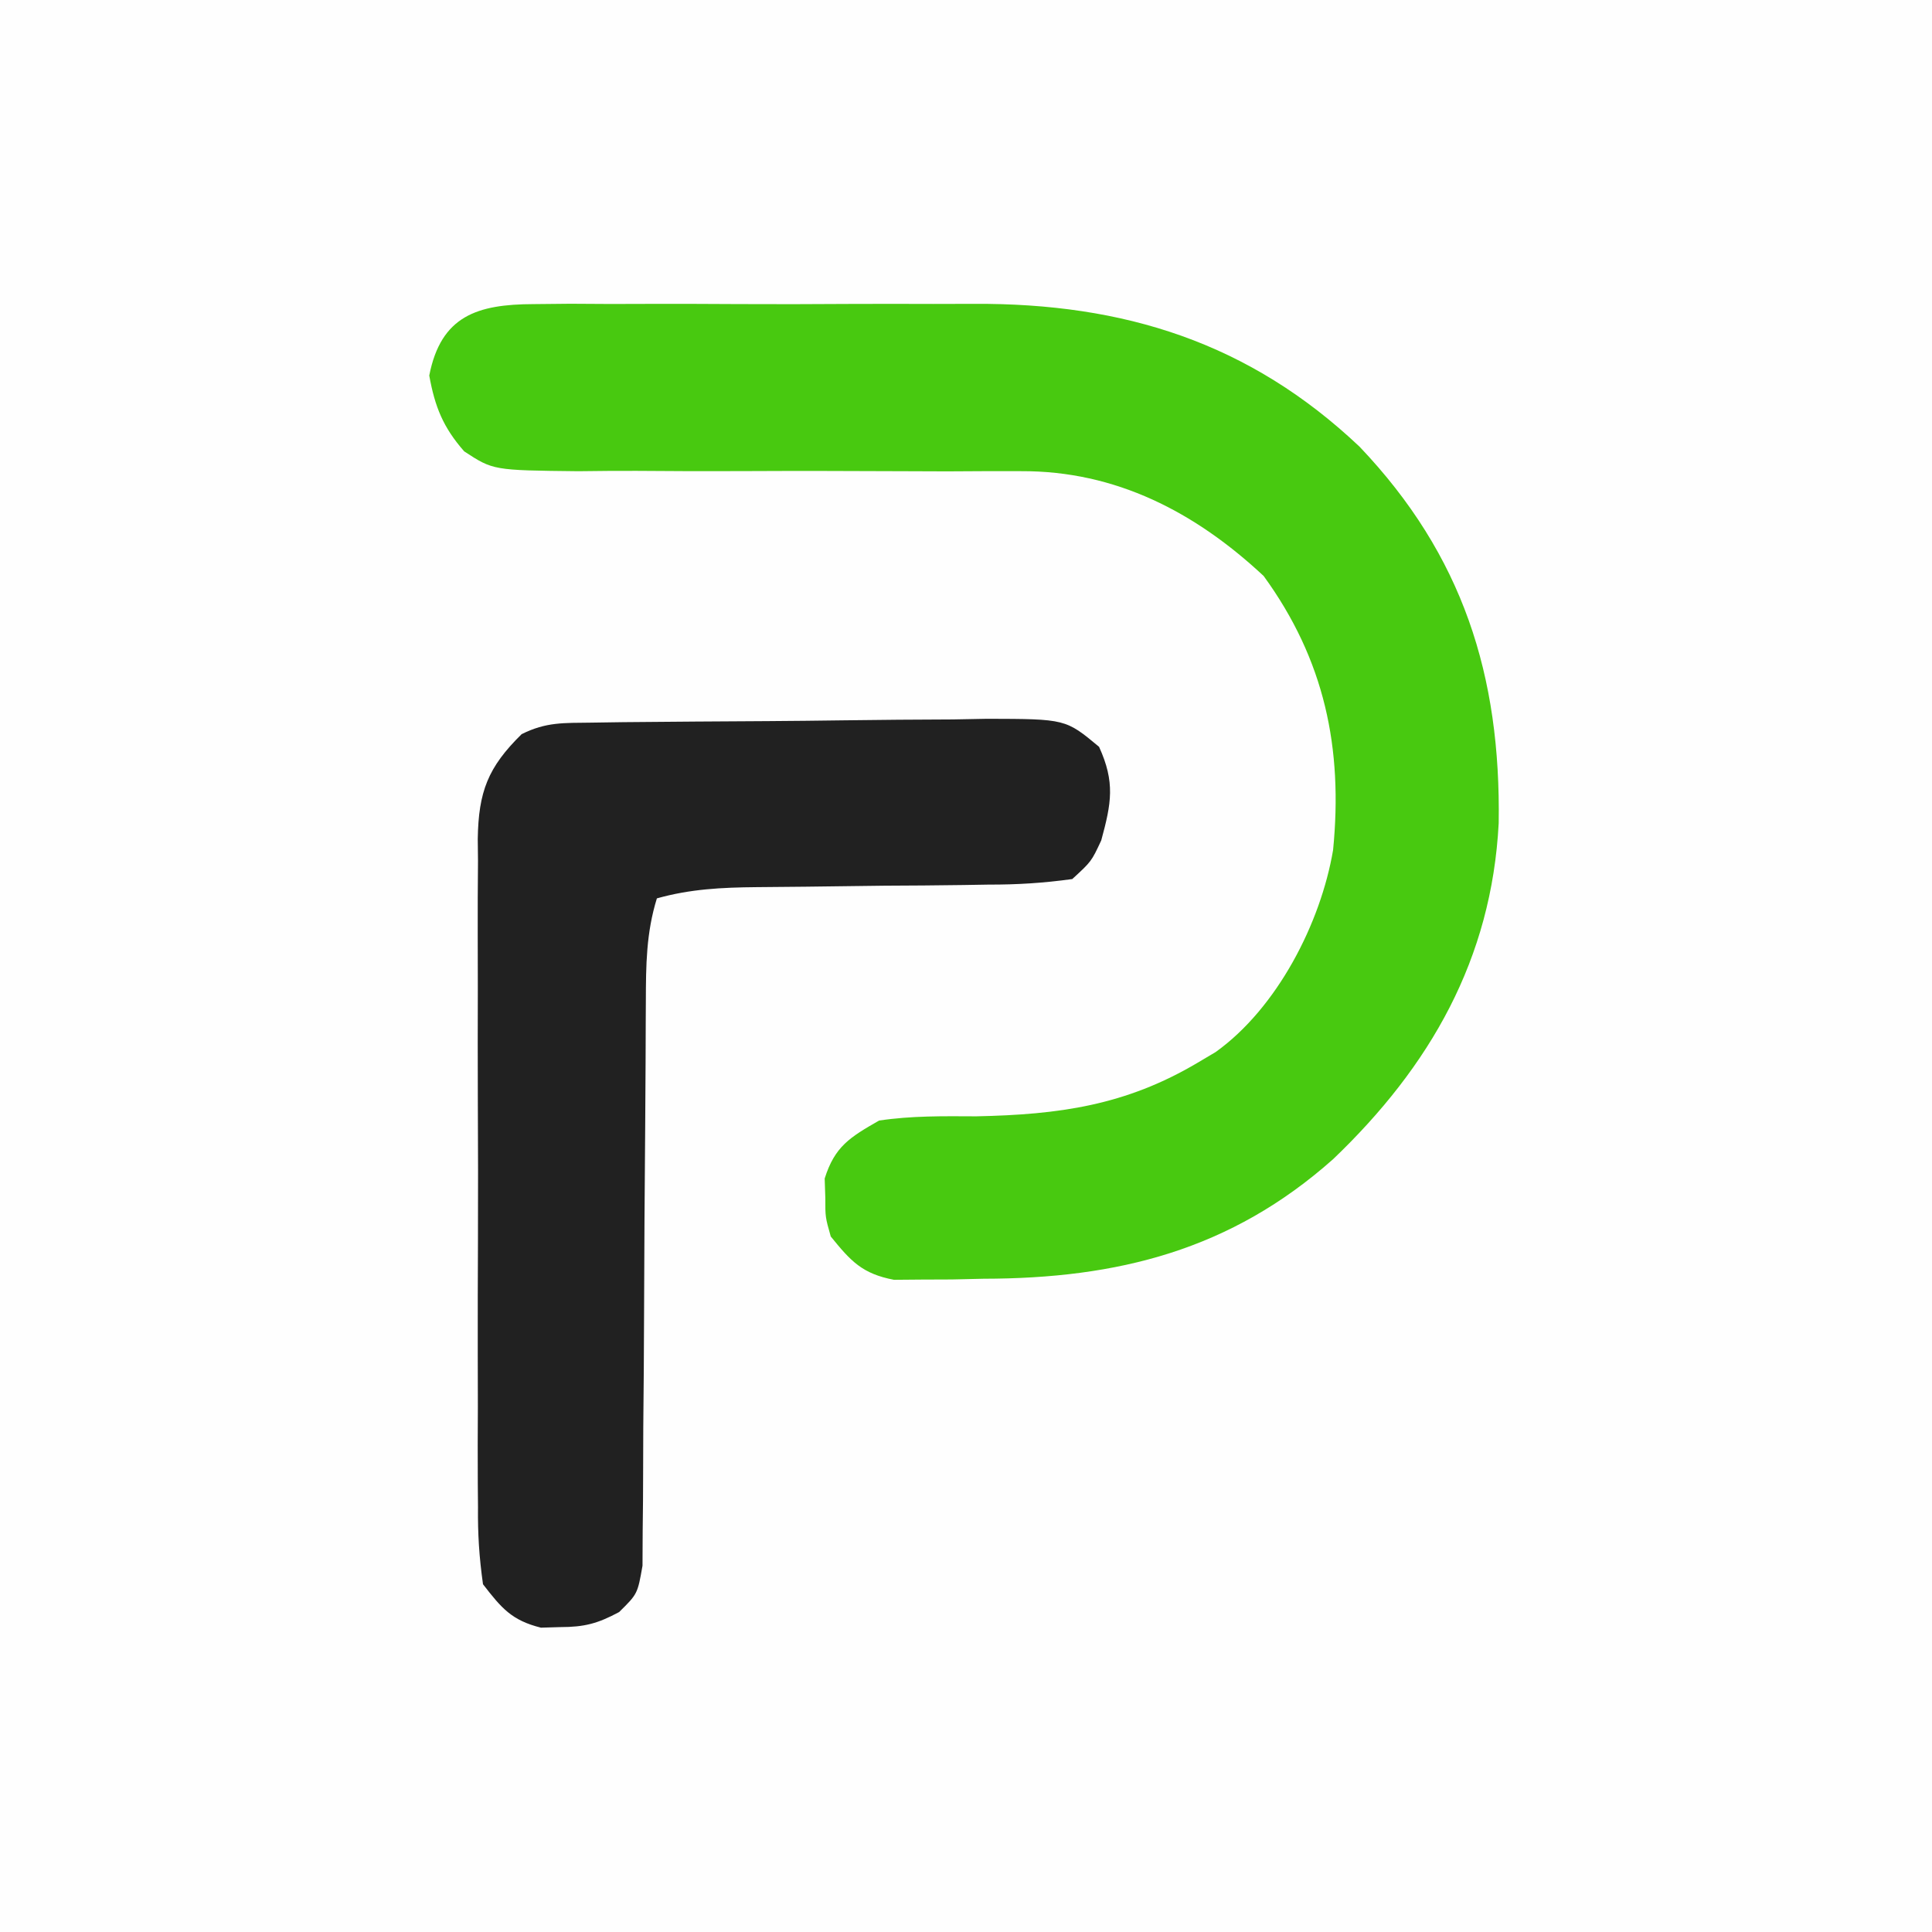 <?xml version="1.0" encoding="UTF-8"?> <svg xmlns="http://www.w3.org/2000/svg" version="1.1" width="200" height="200"><rect width="100%" height="100%" fill="#808080" stroke="none"/><path d="M0 0 C66 0 132 0 200 0 C200 66 200 132 200 200 C134 200 68 200 0 200 C0 134 0 68 0 0 Z " fill="#FEFEFE" transform="translate(0,0)"></path><path d="M0 0 C1.262 -0.013 2.525 -0.025 3.825 -0.038 C5.202 -0.031 6.58 -0.023 7.957 -0.014 C9.38 -0.016 10.803 -0.02 12.226 -0.025 C15.212 -0.031 18.197 -0.023 21.183 -0.004 C24.978 0.019 28.772 0.006 32.566 -0.018 C35.509 -0.033 38.452 -0.028 41.395 -0.018 C42.792 -0.015 44.189 -0.018 45.585 -0.028 C61.118 -0.109 74.113 3.97 85.52 14.768 C96.22 26.016 100.145 38.472 99.914 53.732 C99.185 67.777 92.841 78.893 82.77 88.518 C72.172 97.938 60.459 100.876 46.582 100.893 C45.502 100.917 44.423 100.942 43.311 100.967 C42.272 100.971 41.234 100.975 40.164 100.979 C38.754 100.991 38.754 100.991 37.316 101.003 C34.027 100.376 32.848 99.083 30.77 96.518 C30.203 94.518 30.203 94.518 30.207 92.518 C30.185 91.858 30.163 91.198 30.141 90.518 C31.189 87.184 32.761 86.246 35.77 84.518 C39.124 84.015 42.445 84.062 45.832 84.08 C54.382 83.901 61.27 82.972 68.77 78.518 C69.68 77.978 69.68 77.978 70.609 77.428 C76.982 72.871 81.488 64.077 82.77 56.518 C83.807 45.97 81.897 36.825 75.582 28.143 C68.496 21.529 60.271 17.25 50.476 17.294 C49.252 17.293 48.027 17.293 46.765 17.292 C45.456 17.3 44.146 17.307 42.797 17.314 C41.427 17.311 40.058 17.306 38.688 17.299 C32.894 17.271 27.101 17.258 21.306 17.288 C17.752 17.304 14.199 17.292 10.646 17.261 C8.642 17.252 6.638 17.275 4.635 17.299 C-4.183 17.204 -4.183 17.204 -7.176 15.243 C-9.359 12.758 -10.21 10.63 -10.793 7.393 C-9.584 1.215 -5.826 0.017 0 0 Z " fill="#48C910" transform="translate(55.23,31.482)"></path><path d="M0 0 C1.088 -0.016 2.176 -0.032 3.297 -0.049 C8.271 -0.093 13.244 -0.134 18.217 -0.157 C20.844 -0.174 23.471 -0.201 26.097 -0.239 C29.877 -0.294 33.656 -0.316 37.436 -0.331 C38.612 -0.353 39.788 -0.376 41 -0.399 C49.101 -0.378 49.101 -0.378 52.563 2.503 C54.239 6.184 53.842 8.328 52.788 12.193 C51.772 14.372 51.772 14.372 49.788 16.193 C46.777 16.607 44.118 16.774 41.104 16.767 C40.252 16.781 39.4 16.795 38.522 16.81 C35.798 16.852 33.075 16.867 30.35 16.88 C27.629 16.909 24.909 16.944 22.188 16.983 C20.496 17.005 18.803 17.021 17.11 17.03 C13.505 17.063 10.257 17.22 6.788 18.193 C5.679 21.77 5.657 25.11 5.646 28.842 C5.642 29.501 5.639 30.16 5.635 30.839 C5.628 32.265 5.623 33.691 5.619 35.117 C5.612 37.374 5.596 39.631 5.578 41.888 C5.525 48.303 5.477 54.718 5.462 61.134 C5.452 65.061 5.422 68.988 5.38 72.916 C5.368 74.412 5.363 75.908 5.365 77.405 C5.367 79.495 5.345 81.584 5.318 83.674 C5.312 84.863 5.306 86.052 5.3 87.277 C4.788 90.193 4.788 90.193 2.879 92.073 C0.652 93.265 -0.702 93.625 -3.212 93.63 C-3.872 93.65 -4.532 93.669 -5.212 93.689 C-8.243 92.937 -9.307 91.659 -11.212 89.193 C-11.607 86.397 -11.76 83.994 -11.73 81.199 C-11.737 80.397 -11.744 79.595 -11.751 78.768 C-11.769 76.119 -11.757 73.471 -11.744 70.822 C-11.746 68.979 -11.75 67.135 -11.755 65.292 C-11.761 61.429 -11.753 57.567 -11.734 53.704 C-11.711 48.757 -11.724 43.81 -11.748 38.862 C-11.763 35.055 -11.758 31.249 -11.748 27.443 C-11.745 25.619 -11.748 23.795 -11.758 21.971 C-11.768 19.419 -11.752 16.868 -11.73 14.316 C-11.738 13.564 -11.746 12.812 -11.755 12.038 C-11.676 7.147 -10.704 4.621 -7.212 1.193 C-4.671 -0.078 -2.846 0.038 0 0 Z " fill="#212121" transform="translate(61.212,74.807)"></path></svg> 